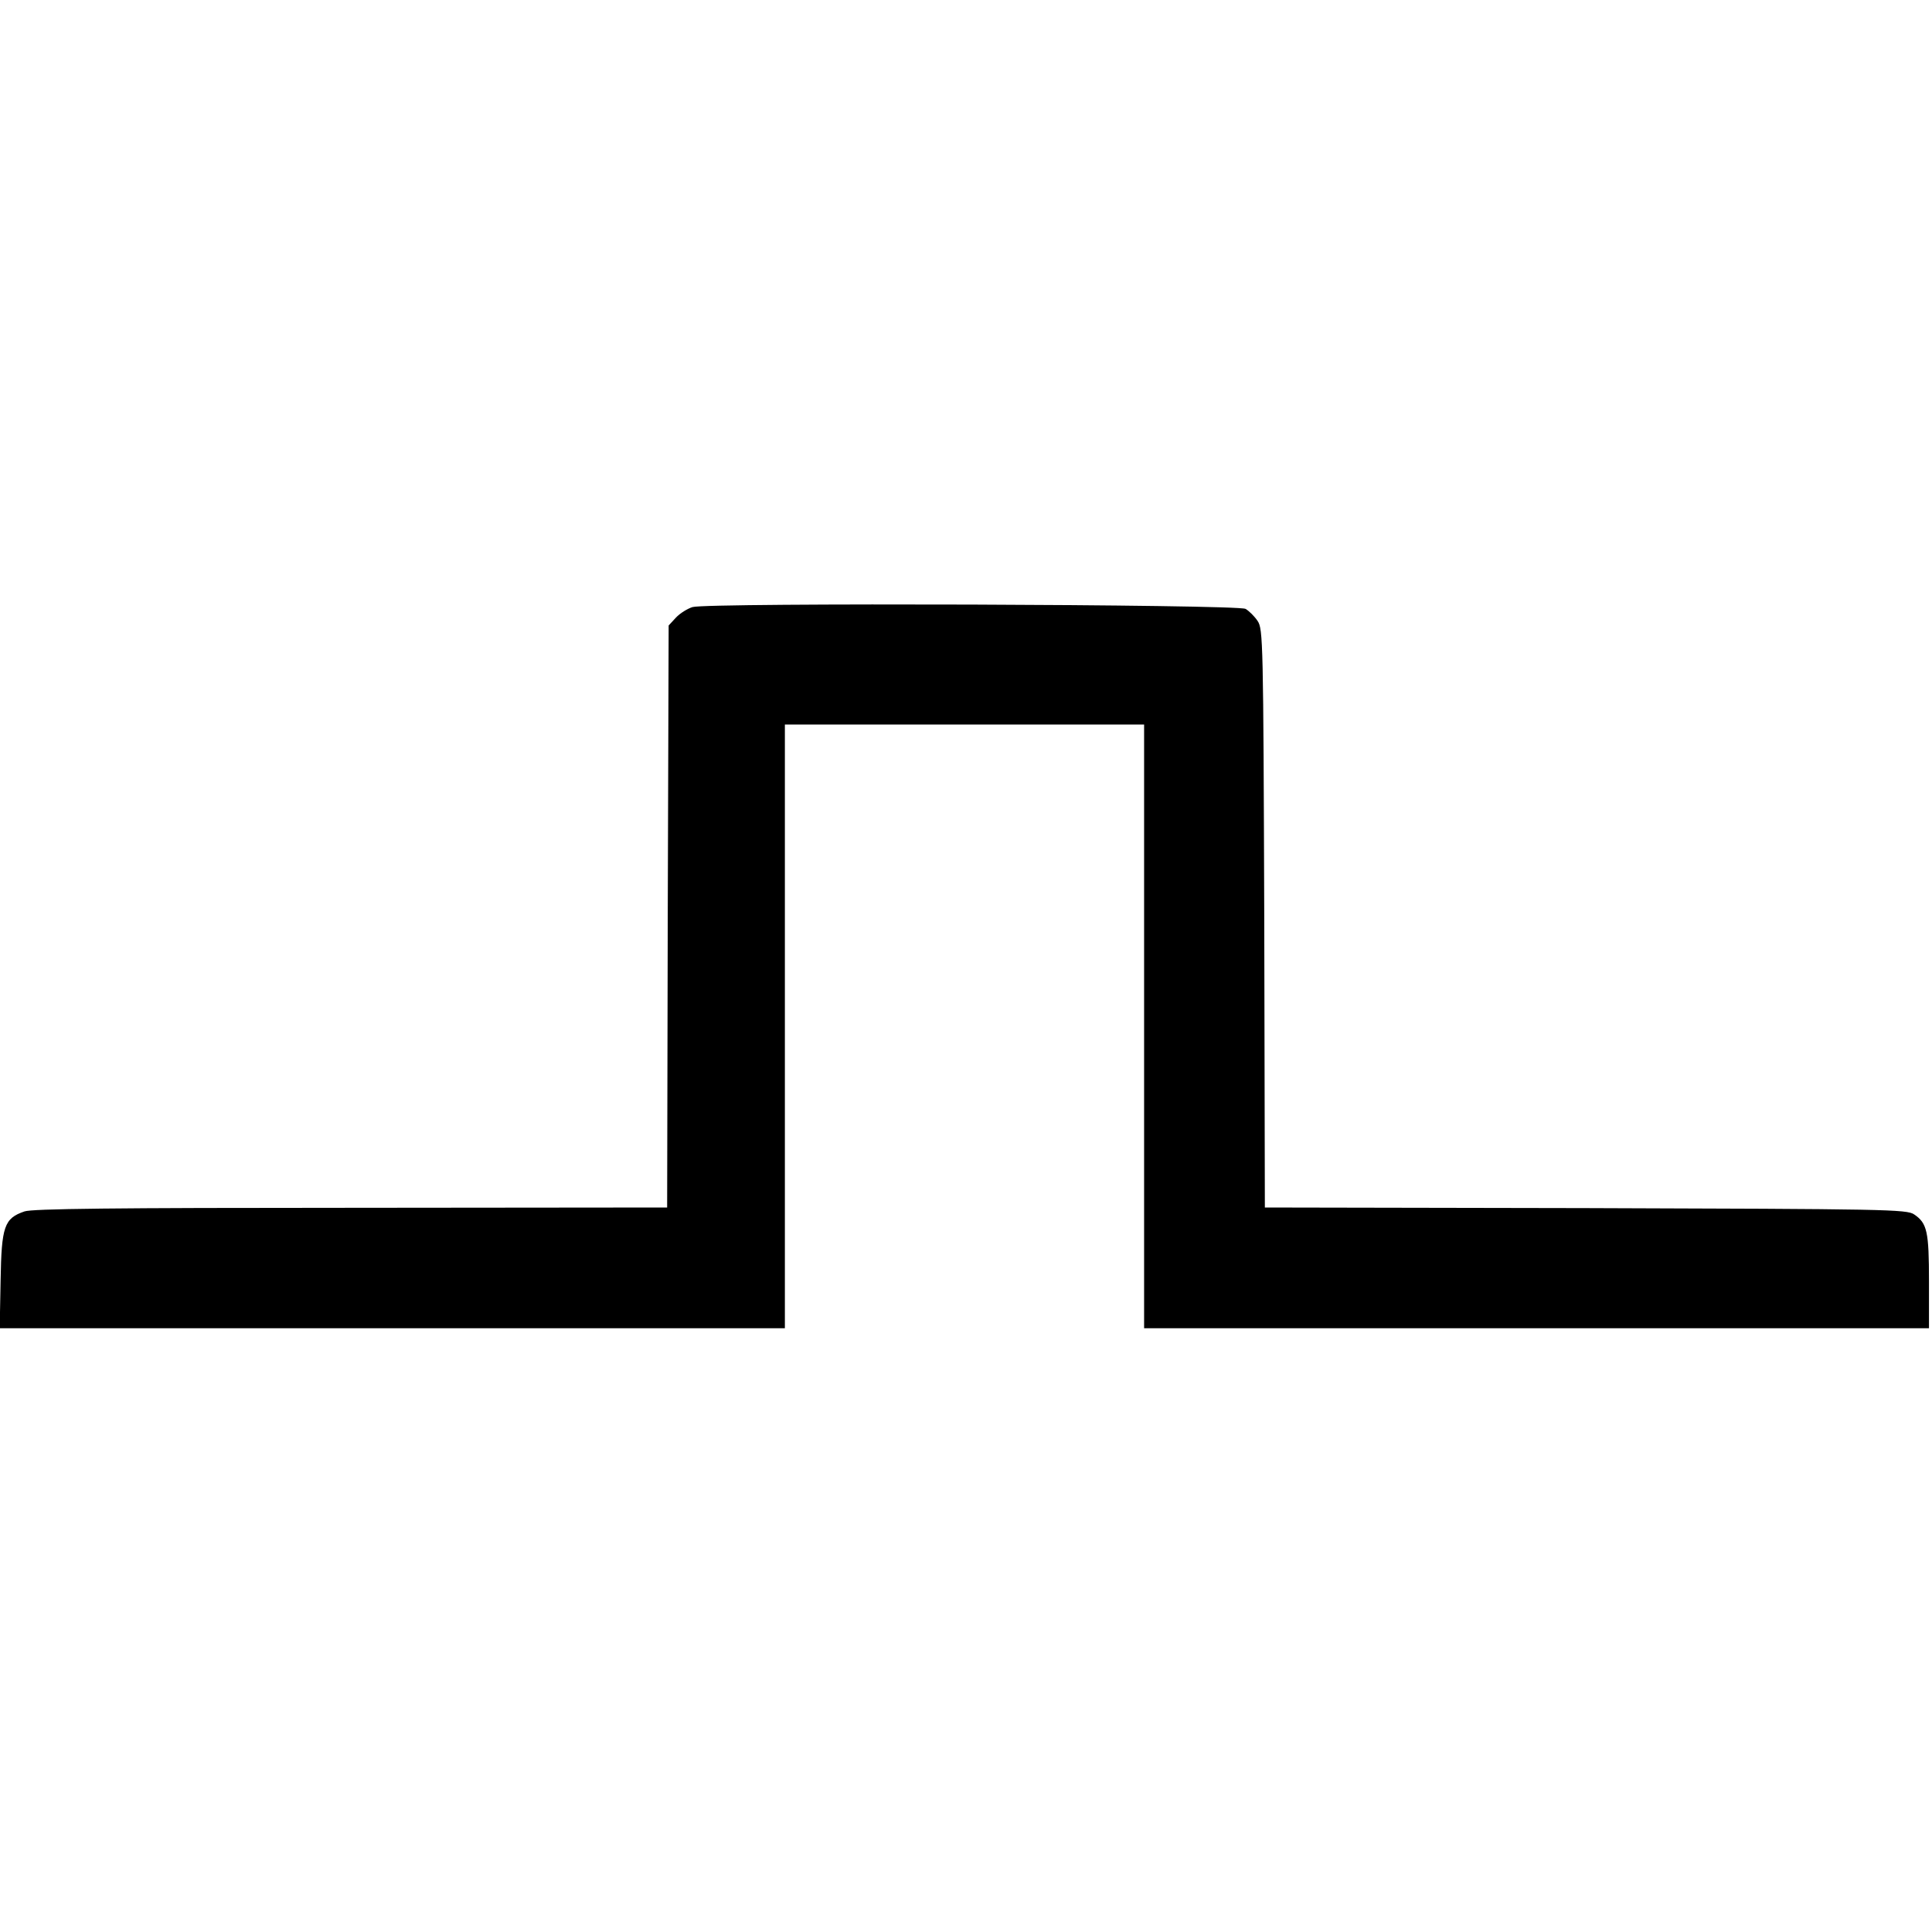 <?xml version="1.0" standalone="no"?>
<!DOCTYPE svg PUBLIC "-//W3C//DTD SVG 20010904//EN"
 "http://www.w3.org/TR/2001/REC-SVG-20010904/DTD/svg10.dtd">
<svg version="1.0" xmlns="http://www.w3.org/2000/svg"
 width="640pt" height="640pt" viewBox="0 0 640 640"
 preserveAspectRatio="xMidYMid meet">
<g transform="translate(0,640) scale(0.1,-0.1)"
fill="#000000" stroke="none">
<path d="M2294 4389 c-16 -5 -41 -20 -55 -35 l-24 -26 -3 -964 -2 -964 -1048
-1 c-784 0 -1056 -3 -1081 -12 -67 -23 -76 -49 -79 -228 l-3 -159 1300 0 1301
0 0 1000 0 1000 595 0 595 0 0 -1000 0 -1000 1300 0 1300 0 0 155 c0 165 -6
193 -49 222 -24 17 -92 18 -1088 21 l-1063 2 -2 958 c-3 920 -4 958 -22 985
-10 15 -28 33 -40 40 -26 15 -1782 21 -1832 6z"/>
</g>
</svg>
